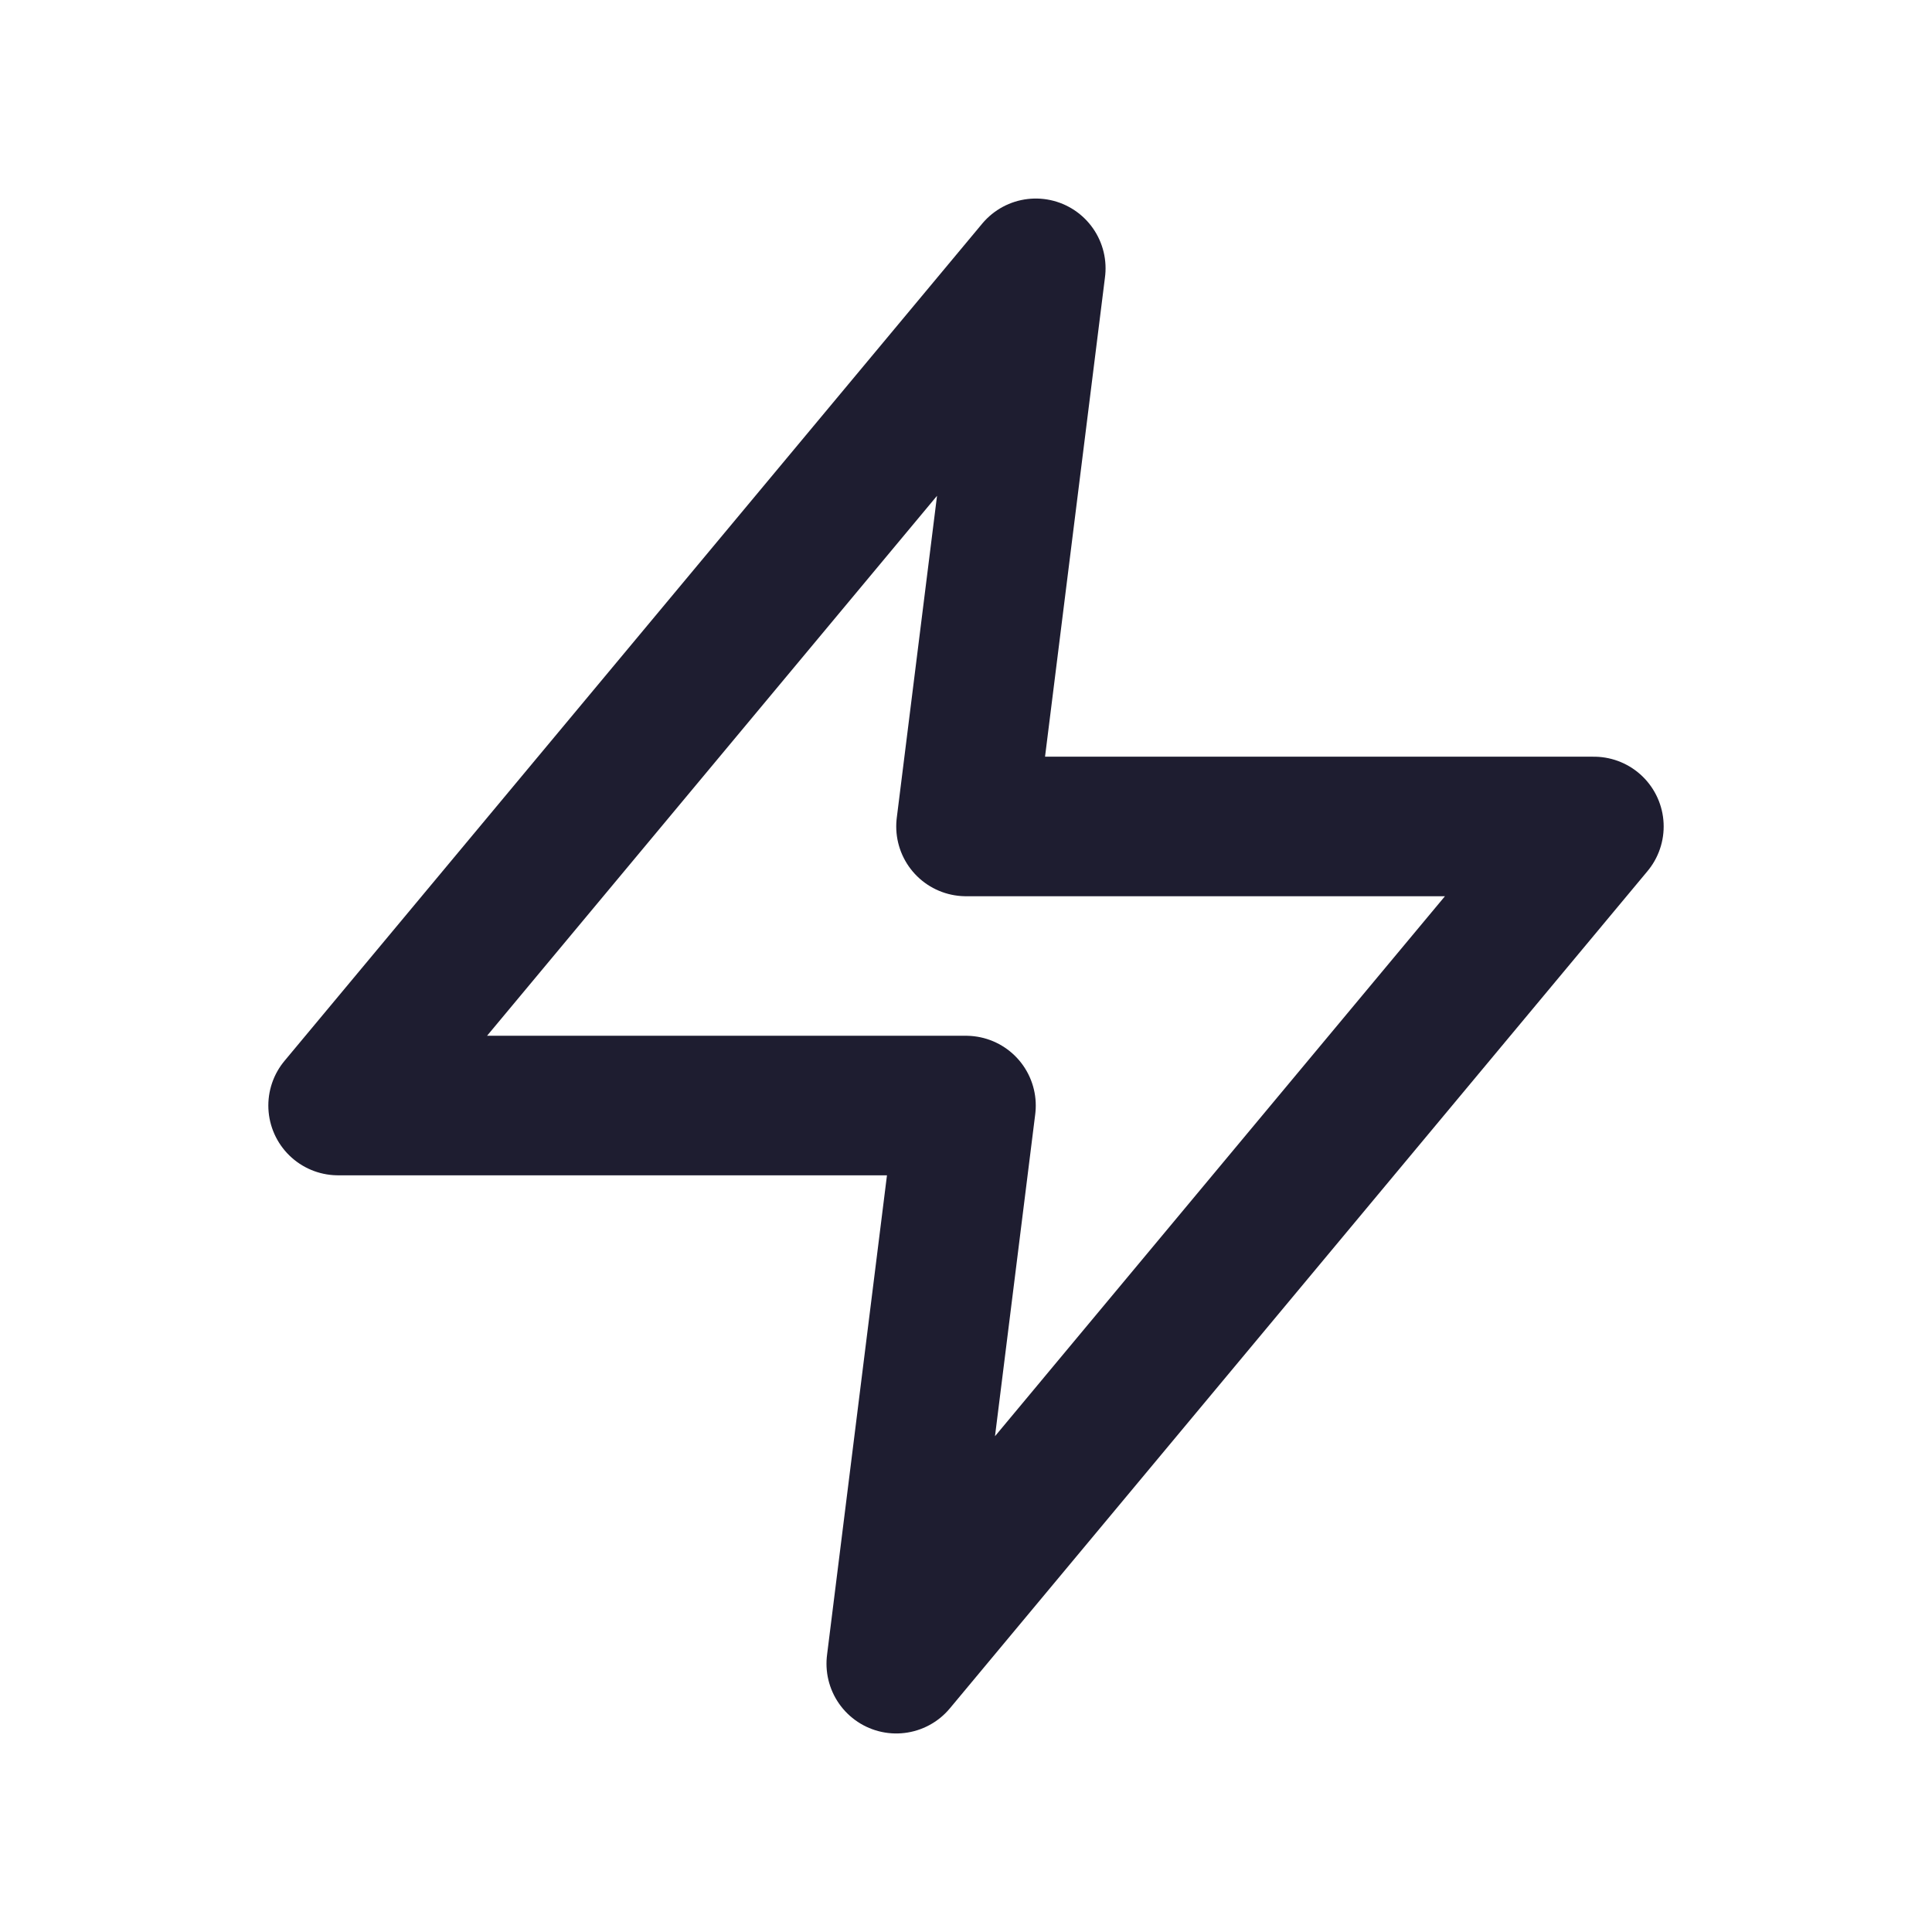 <svg width="40" height="40" viewBox="0 0 40 40" fill="none" xmlns="http://www.w3.org/2000/svg">
<path d="M21.445 5.555L7 22.889H20L18.556 34.445L33 17.111H20L21.445 5.555Z" stroke="#1E1D30" stroke-width="2.889" stroke-linecap="round" stroke-linejoin="round"/>
</svg>
